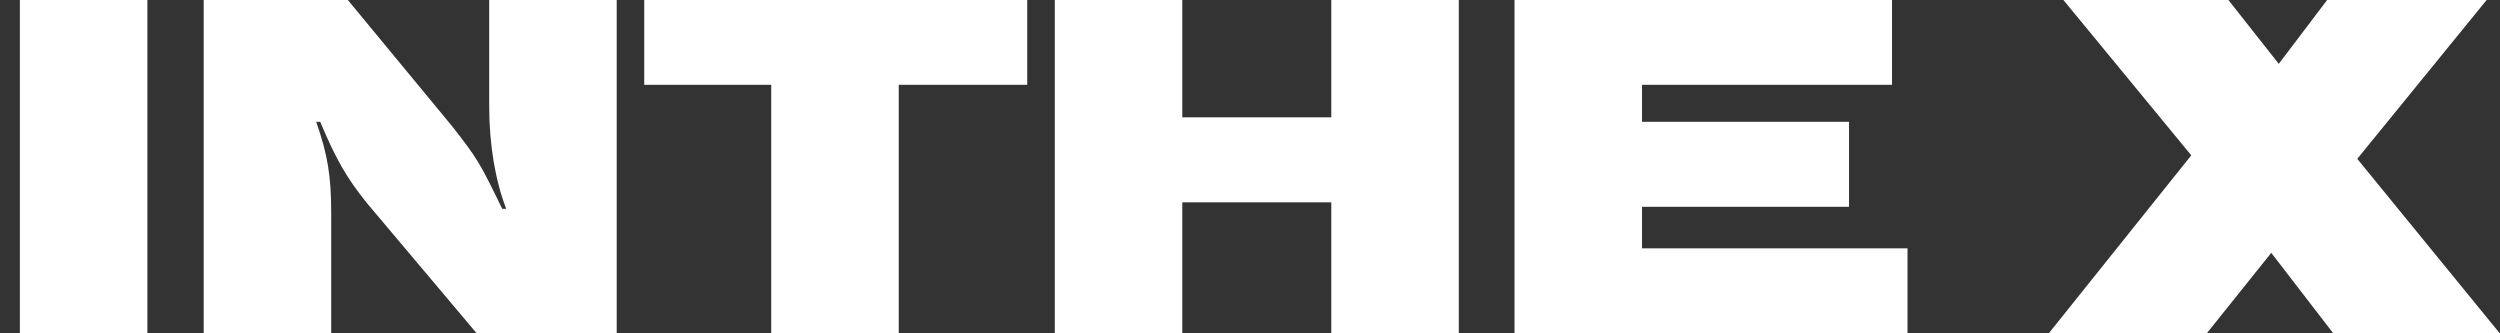 <svg width="120" height="16" viewBox="0 0 120 16" fill="none" xmlns="http://www.w3.org/2000/svg">
<rect x="0" y="0" width="120" height="16" fill="#333333" stroke="none"/>
<path d="M0.954 16V-0.008H7.074V16H0.954ZM9.778 16V-0.008H16.69L21.706 6.064C22.906 7.6 23.026 7.792 24.106 10.024H24.298C23.77 8.656 23.482 6.928 23.482 5.104V-0.008H29.602V16H22.882L17.602 9.736C16.642 8.536 16.138 7.672 15.37 5.848H15.178C15.73 7.432 15.898 8.44 15.898 10.264V16H9.778ZM37.019 16V4.072H30.923V-0.008H49.307V4.072H43.139V16H37.019ZM50.63 16V-0.008H56.75V5.632H63.902V-0.008H70.022V16H63.902V9.712H56.75V16H50.63ZM72.697 16V-0.008H90.817V4.072H78.817V5.848H88.753V9.928H78.817V11.92H91.561V16H72.697ZM98.341 16L105.181 7.456L99.037 -0.008H106.957L109.381 3.064L111.709 -0.008H119.365L113.149 7.624L119.989 16H111.997L109.021 12.136L105.925 16H98.341Z" fill="white"/>
</svg>
